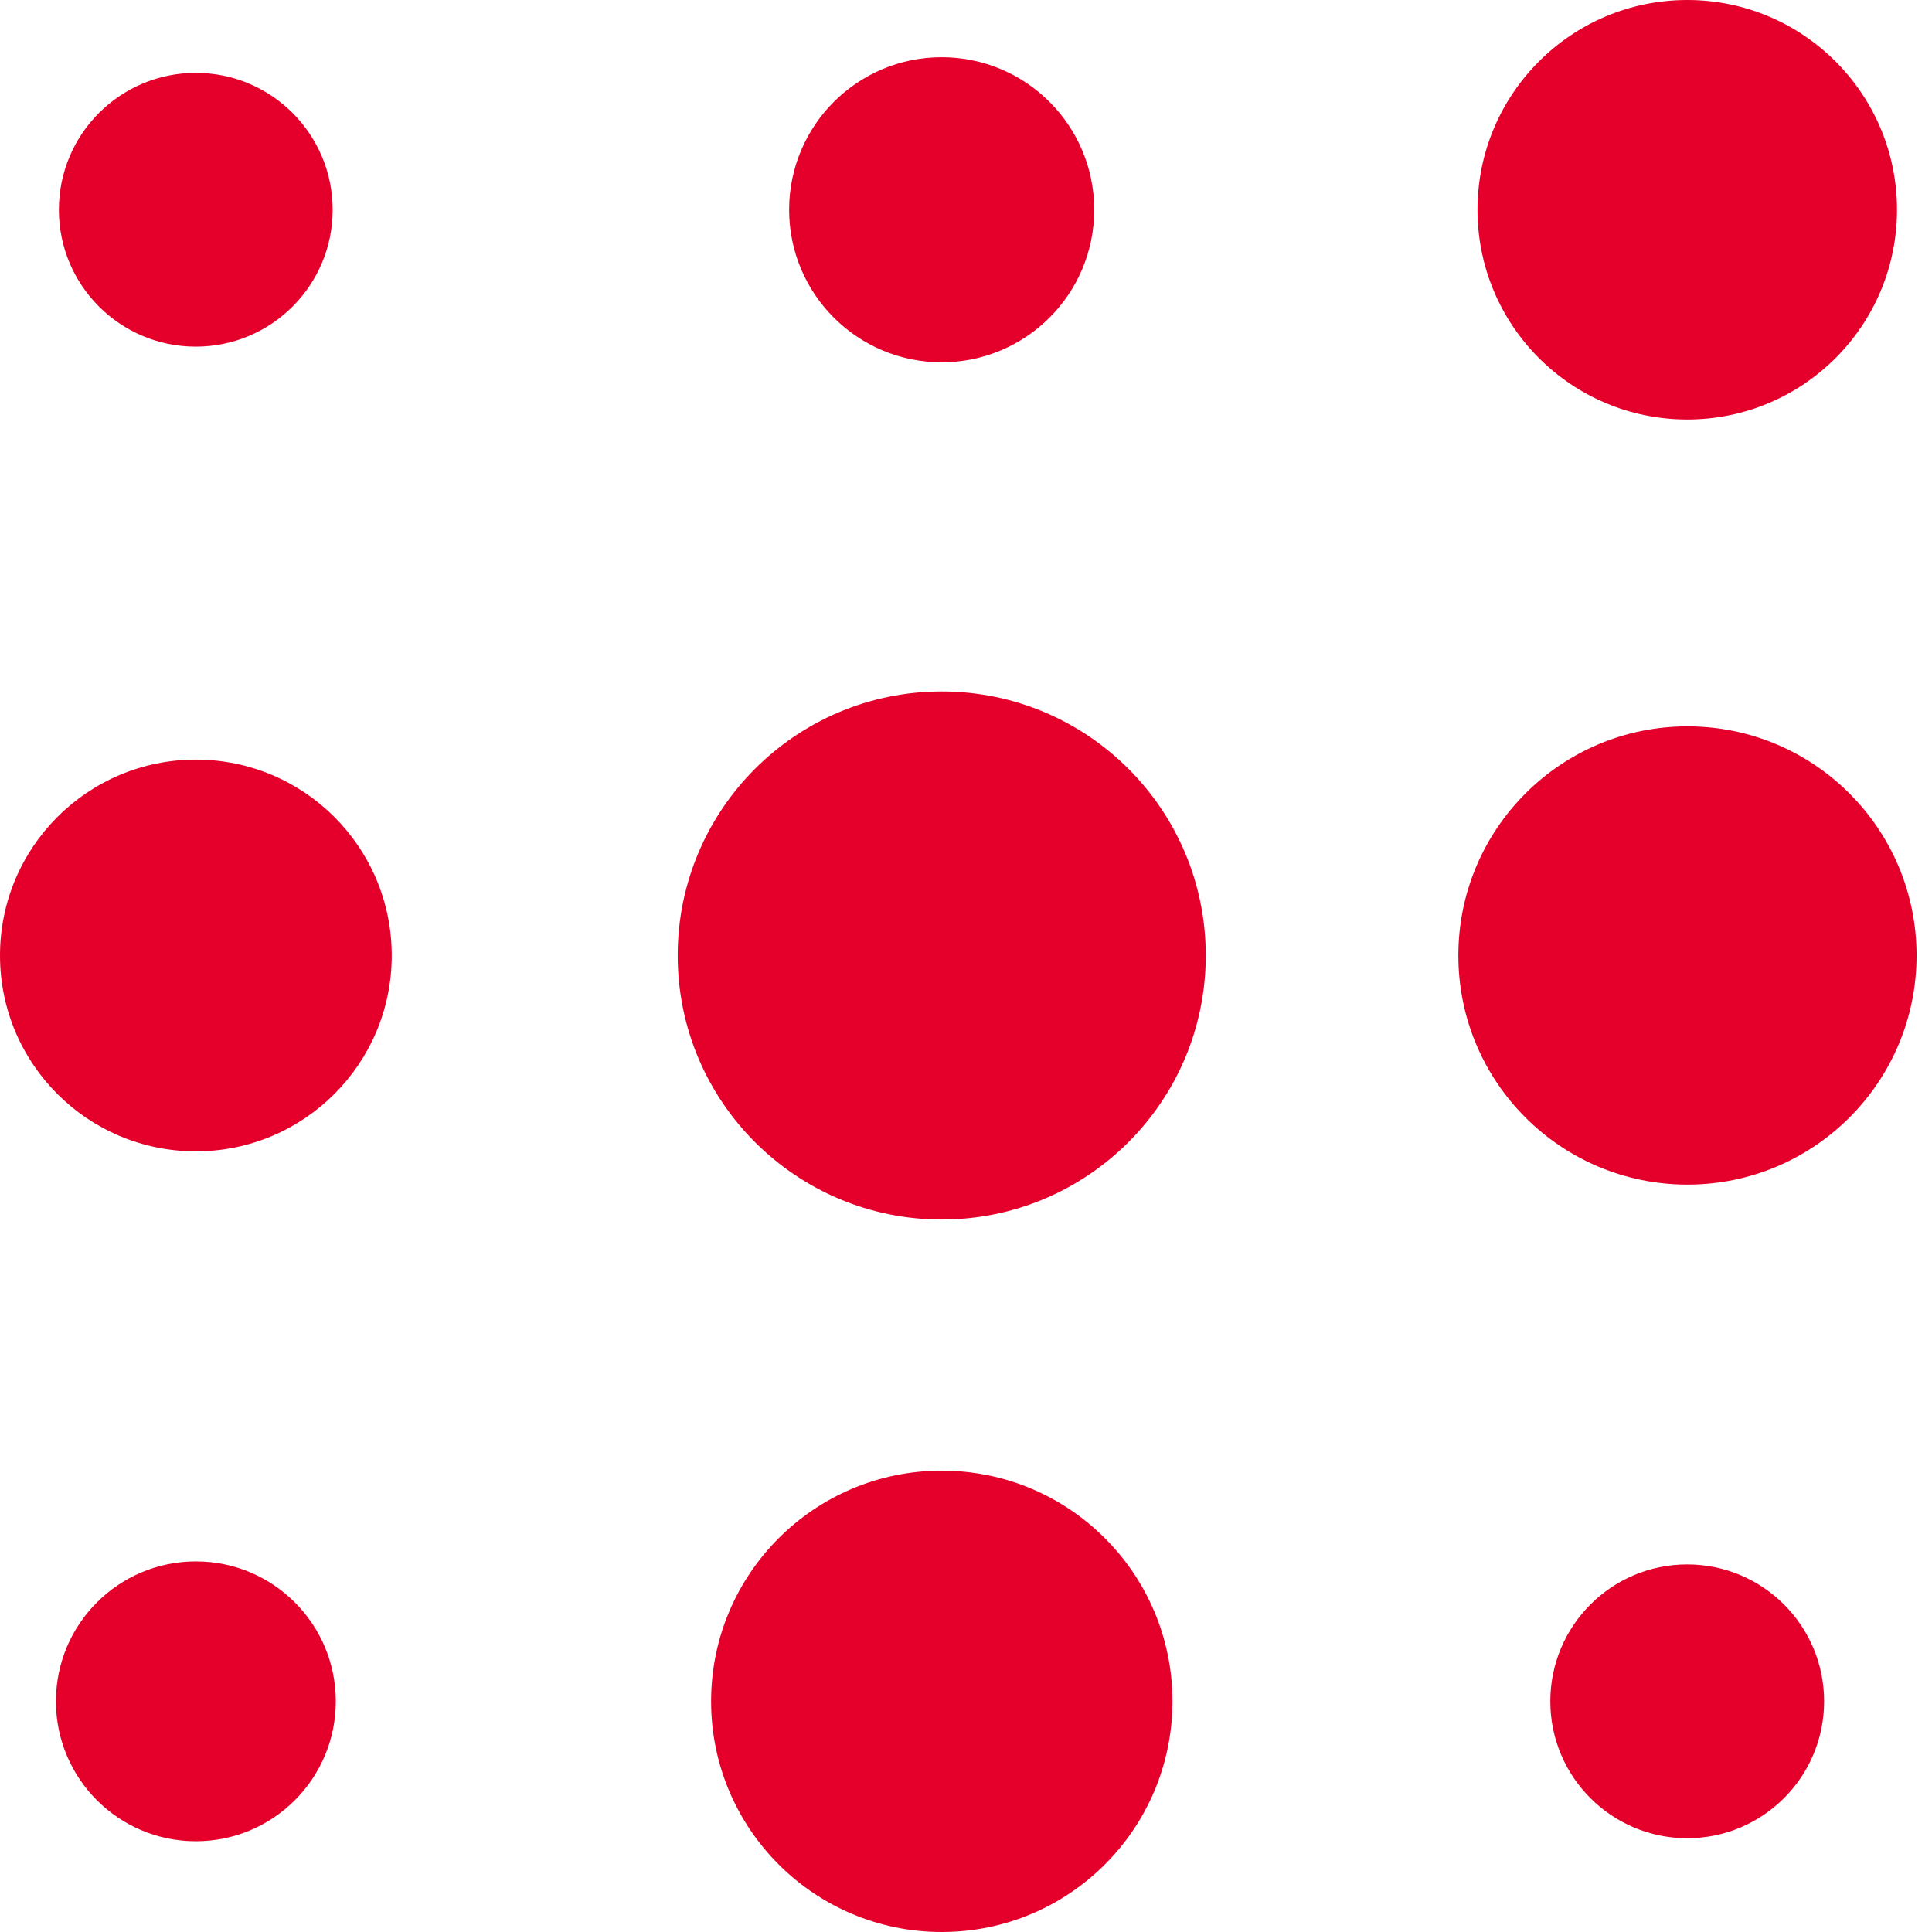 <svg width="80" height="80" viewBox="0 0 80 80" fill="none" xmlns="http://www.w3.org/2000/svg">
<path d="M8.111 76.242C11.311 76.242 13.905 73.648 13.905 70.448C13.905 67.248 11.311 64.654 8.111 64.654C4.911 64.654 2.316 67.248 2.316 70.448C2.316 73.648 4.911 76.242 8.111 76.242Z" fill="#E5002B"/>
<path d="M69.864 76.117C72.995 76.117 75.533 73.579 75.533 70.448C75.533 67.317 72.995 64.779 69.864 64.779C66.733 64.779 64.195 67.317 64.195 70.448C64.195 73.579 66.733 76.117 69.864 76.117Z" fill="#E5002B"/>
<path d="M38.997 80C44.273 80 48.549 75.724 48.549 70.448C48.549 65.173 44.273 60.896 38.997 60.896C33.722 60.896 29.445 65.173 29.445 70.448C29.445 75.724 33.722 80 38.997 80Z" fill="#E5002B"/>
<path d="M8.111 47.675C12.59 47.675 16.221 44.044 16.221 39.565C16.221 35.085 12.59 31.454 8.111 31.454C3.631 31.454 0 35.085 0 39.565C0 44.044 3.631 47.675 8.111 47.675Z" fill="#E5002B"/>
<path d="M69.874 49.052C75.114 49.052 79.361 44.804 79.361 39.565C79.361 34.325 75.114 30.077 69.874 30.077C64.634 30.077 60.387 34.325 60.387 39.565C60.387 44.804 64.634 49.052 69.874 49.052Z" fill="#E5002B"/>
<path d="M38.995 50.498C45.033 50.498 49.928 45.603 49.928 39.565C49.928 33.527 45.033 28.632 38.995 28.632C32.957 28.632 28.062 33.527 28.062 39.565C28.062 45.603 32.957 50.498 38.995 50.498Z" fill="#E5002B"/>
<path d="M69.865 17.371C74.662 17.371 78.551 13.482 78.551 8.686C78.551 3.889 74.662 0 69.865 0C65.068 0 61.18 3.889 61.18 8.686C61.18 13.482 65.068 17.371 69.865 17.371Z" fill="#E5002B"/>
<path d="M38.992 15.002C42.481 15.002 45.309 12.174 45.309 8.686C45.309 5.197 42.481 2.369 38.992 2.369C35.504 2.369 32.676 5.197 32.676 8.686C32.676 12.174 35.504 15.002 38.992 15.002Z" fill="#E5002B"/>
<path d="M8.106 14.354C11.237 14.354 13.775 11.816 13.775 8.686C13.775 5.555 11.237 3.017 8.106 3.017C4.976 3.017 2.438 5.555 2.438 8.686C2.438 11.816 4.976 14.354 8.106 14.354Z" fill="#E5002B"/>
</svg>
